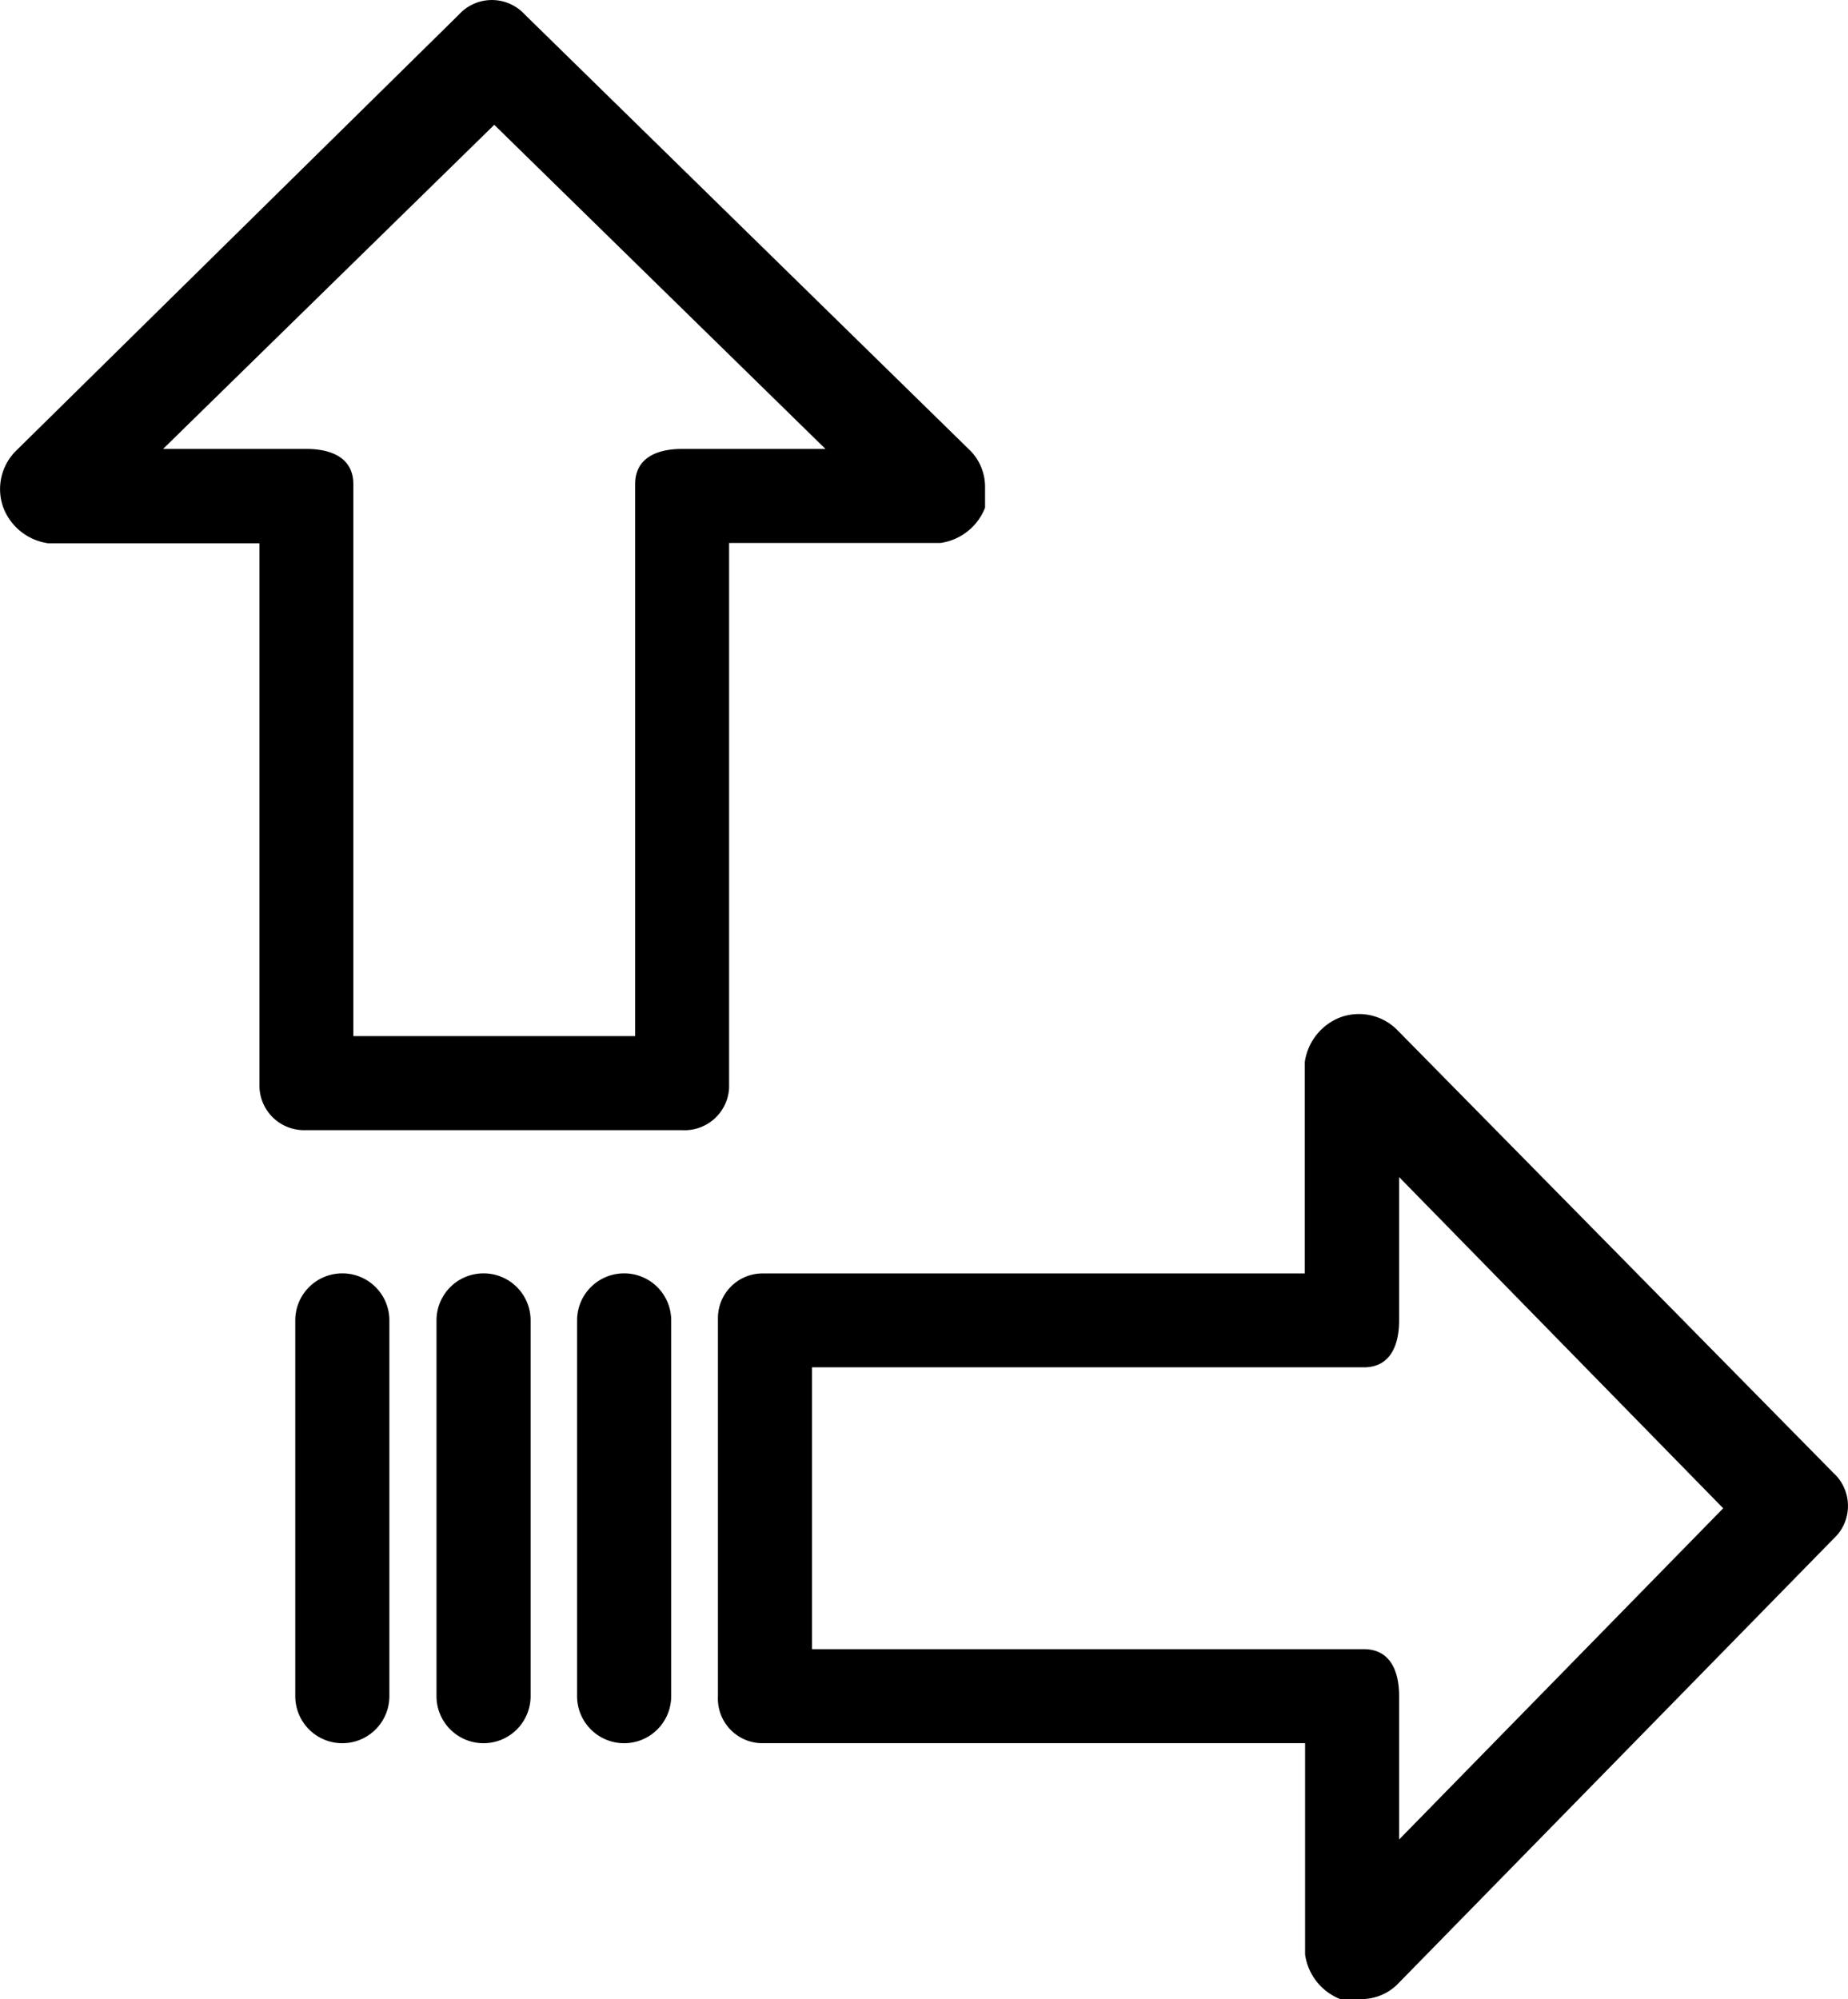 <svg xmlns="http://www.w3.org/2000/svg" width="25.529" height="27.615" viewBox="0 0 25.529 27.615">
  <g id="Group_856" data-name="Group 856" transform="translate(-277.743 -729.084)">
    <g id="right-arrow_2_" data-name="right-arrow (2)" transform="translate(281.822 679.95)">
      <g id="Group_817" data-name="Group 817" transform="translate(0 63.14)">
        <g id="Group_816" data-name="Group 816" transform="translate(0 0)">
          <path id="Path_1364" data-name="Path 1364" d="M109.476,69.519c-.012-.013-.024-.026-.037-.037L103.4,63.35a.746.746,0,0,0-.779-.162.779.779,0,0,0-.487.616v2.92H94.644a.616.616,0,0,0-.617.616c0,.011,0,.022,0,.033v5.191a.616.616,0,0,0,.583.648h7.528v2.92a.779.779,0,0,0,.487.616h.292a.714.714,0,0,0,.487-.195l6.034-6.164A.616.616,0,0,0,109.476,69.519Zm-6.039,5.024V72.563c0-.357-.13-.649-.487-.649H95.326V68.021h7.624c.357,0,.487-.292.487-.649V65.393l4.477,4.575Z" transform="translate(-88.188 -63.14)"/>
          <path id="Path_1365" data-name="Path 1365" d="M63.343,120.843a.649.649,0,0,0-.649.649v5.191a.649.649,0,1,0,1.3,0v-5.191A.649.649,0,0,0,63.343,120.843Z" transform="translate(-58.801 -117.26)"/>
          <path id="Path_1366" data-name="Path 1366" d="M32,120.843a.649.649,0,0,0-.649.649v5.191a.649.649,0,1,0,1.3,0v-5.191A.649.649,0,0,0,32,120.843Z" transform="translate(-29.4 -117.26)"/>
          <path id="Path_1367" data-name="Path 1367" d="M.649,120.843a.649.649,0,0,0-.649.649v5.191a.649.649,0,1,0,1.3,0v-5.191A.649.649,0,0,0,.649,120.843Z" transform="translate(0 -117.26)"/>
        </g>
      </g>
    </g>
    <g id="Group_817-2" data-name="Group 817" transform="translate(283.743 748.534) rotate(-90)">
      <g id="Group_816-2" data-name="Group 816" transform="translate(0 0)">
        <path id="Path_1364-2" data-name="Path 1364" d="M109.476,69.519c-.012-.013-.024-.026-.037-.037L103.4,63.35a.746.746,0,0,0-.779-.162.779.779,0,0,0-.487.616v2.92H94.644a.616.616,0,0,0-.617.616c0,.011,0,.022,0,.033v5.191a.616.616,0,0,0,.583.648h7.528v2.92a.779.779,0,0,0,.487.616h.292a.714.714,0,0,0,.487-.195l6.034-6.164A.616.616,0,0,0,109.476,69.519Zm-6.039,5.024V72.563c0-.357-.13-.649-.487-.649H95.326V68.021h7.624c.357,0,.487-.292.487-.649V65.393l4.477,4.575Z" transform="translate(-90.188 -69.14)"/>
      </g>
    </g>
  </g>
</svg>

